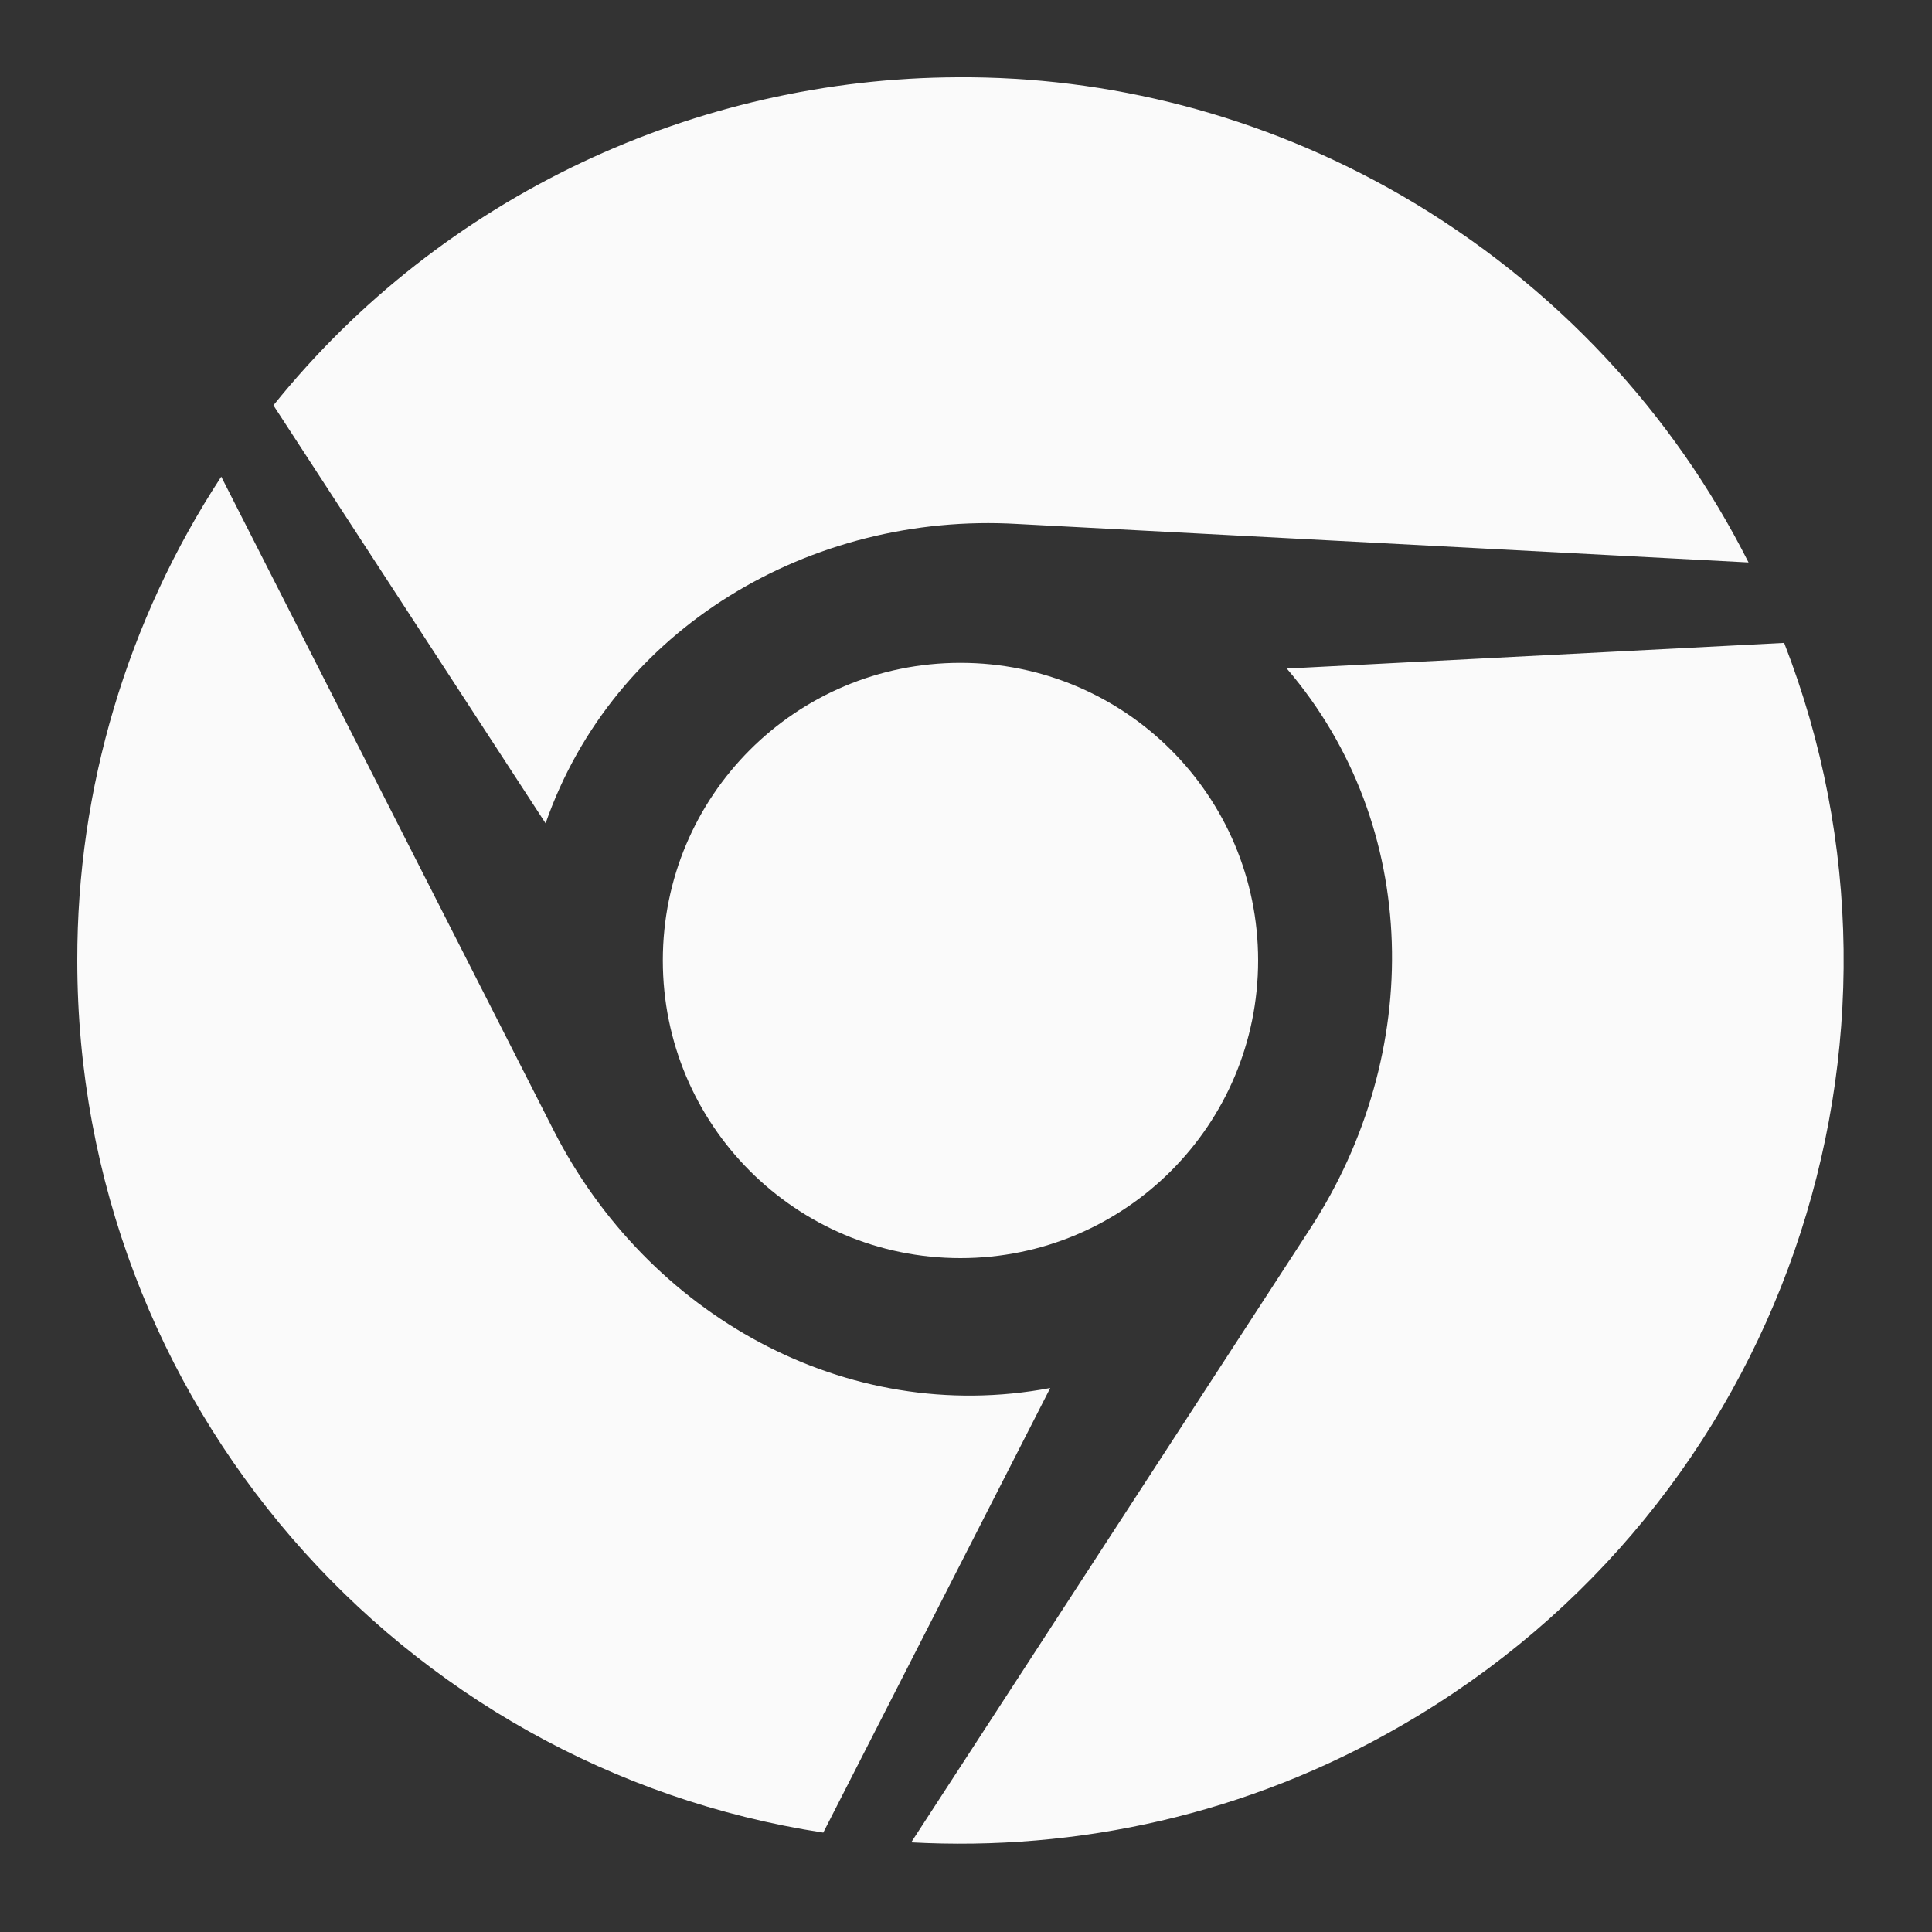 <svg width="25" height="25" viewBox="0 0 25 25" fill="none" xmlns="http://www.w3.org/2000/svg">
<rect x="0" y="0" width="25" height="25" fill="#333333" stroke="none"/>
<path d="M8.577 12.428C8.577 14.557 10.299 16.28 12.428 16.28C14.557 16.28 16.28 14.557 16.28 12.428C16.28 10.299 14.557 8.577 12.428 8.577C10.299 8.577 8.577 10.297 8.577 12.428ZM23.087 8.319L16.651 8.651C18.398 10.692 18.425 13.637 16.956 15.895L11.791 23.84C13.934 23.956 16.142 23.486 18.142 22.324C23.087 19.467 25.093 13.475 23.087 8.319ZM7.162 14.623L2.863 6.168C1.645 8.029 0.997 10.205 1 12.428C1 18.143 5.184 22.876 10.653 23.714L13.59 17.961C10.937 18.461 8.373 17.005 7.162 14.623ZM13.164 6.78L22.626 7.278C21.659 5.36 20.137 3.692 18.137 2.53C16.326 1.484 14.338 0.987 12.387 1C9.022 1.014 5.733 2.517 3.538 5.245L7.06 10.654C7.939 8.129 10.489 6.624 13.164 6.78Z" fill="#FAFAFA"/>
</svg>
